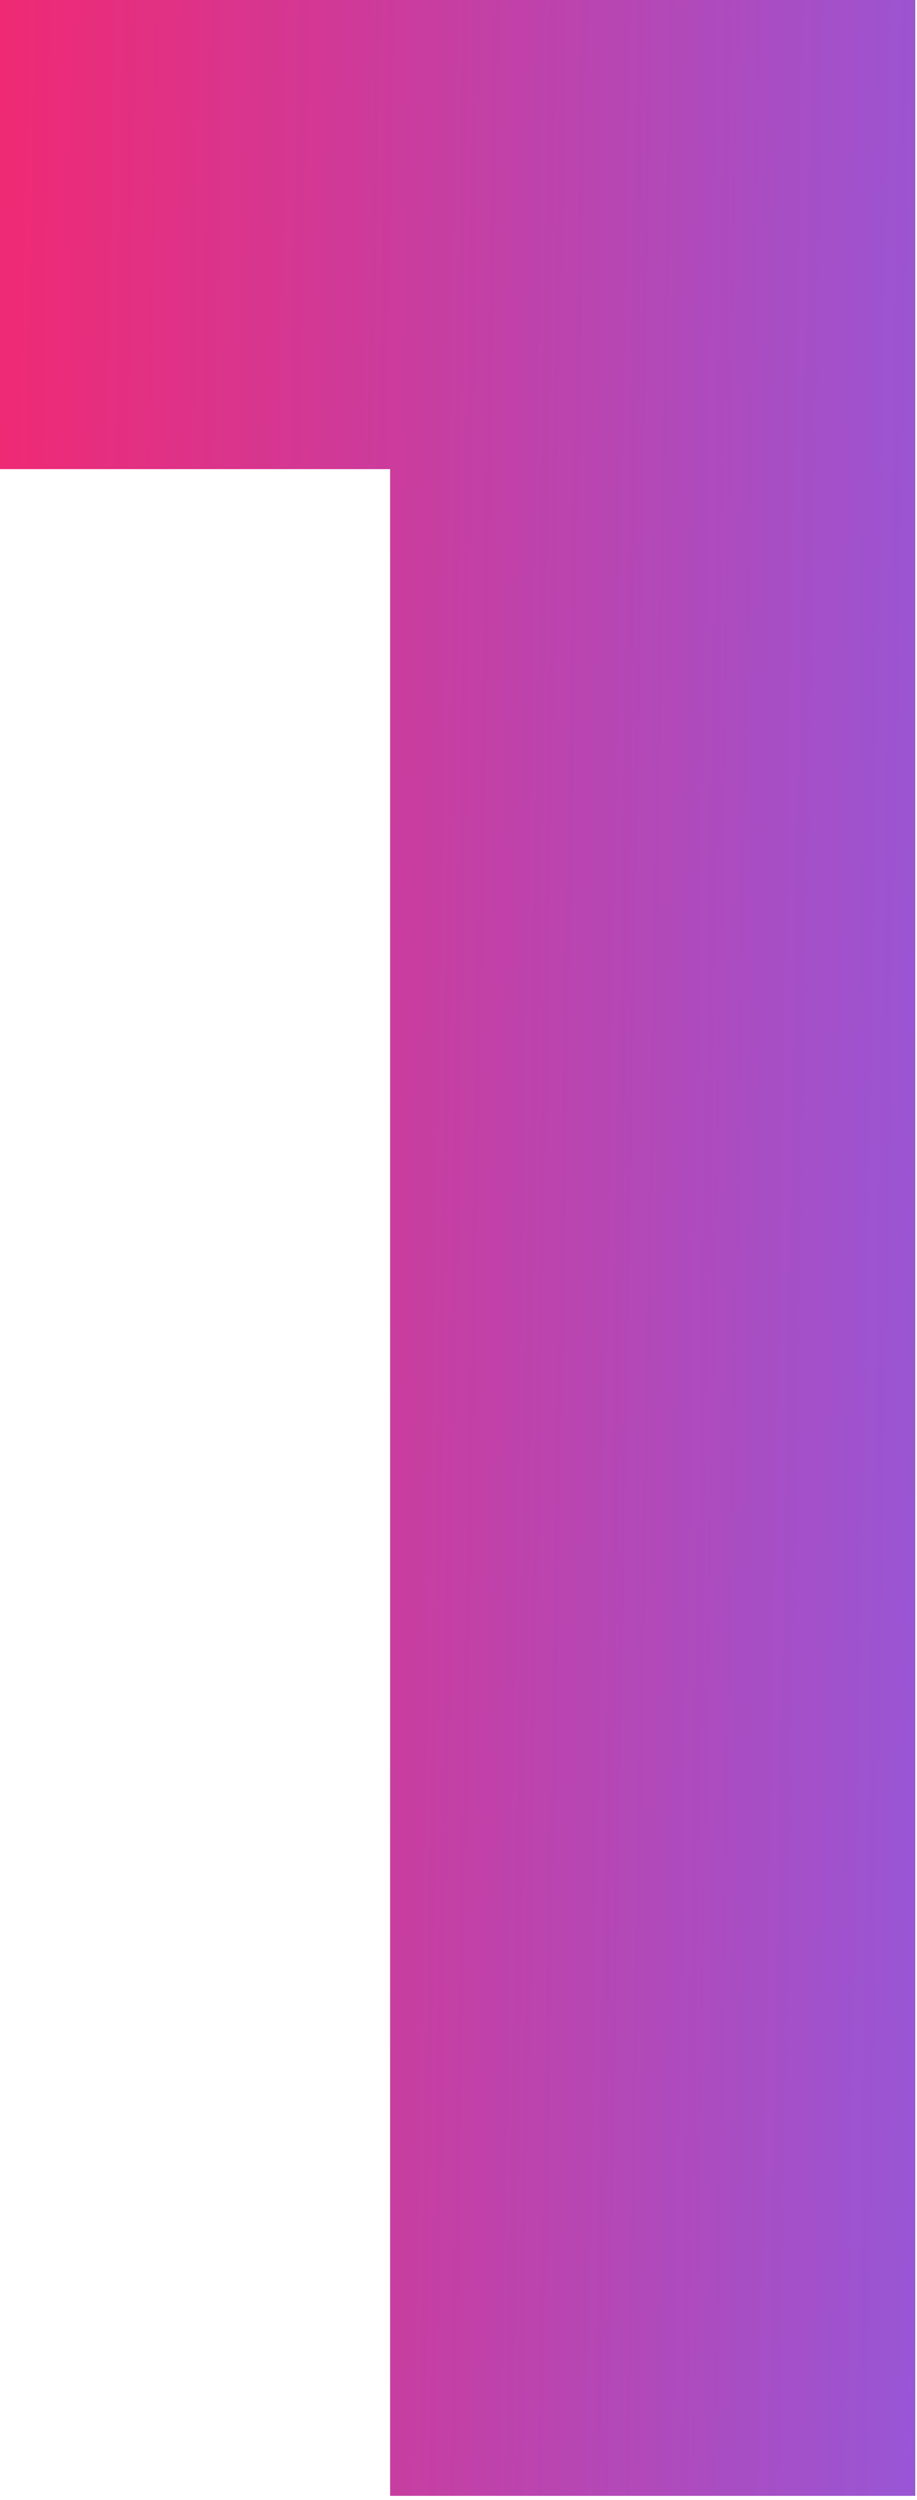 <?xml version="1.0" encoding="UTF-8"?> <svg xmlns="http://www.w3.org/2000/svg" width="40" height="109" viewBox="0 0 40 109" fill="none"><path d="M5.67904e-05 1.1824e-05H39.925V108.811H17.017V20.453H5.67904e-05V1.1824e-05Z" fill="url(#paint0_linear_20_508)"></path><defs><linearGradient id="paint0_linear_20_508" x1="-2.257" y1="64.811" x2="50.257" y2="65.754" gradientUnits="userSpaceOnUse"><stop stop-color="#F22871"></stop><stop offset="1" stop-color="#8460EC"></stop></linearGradient></defs></svg> 